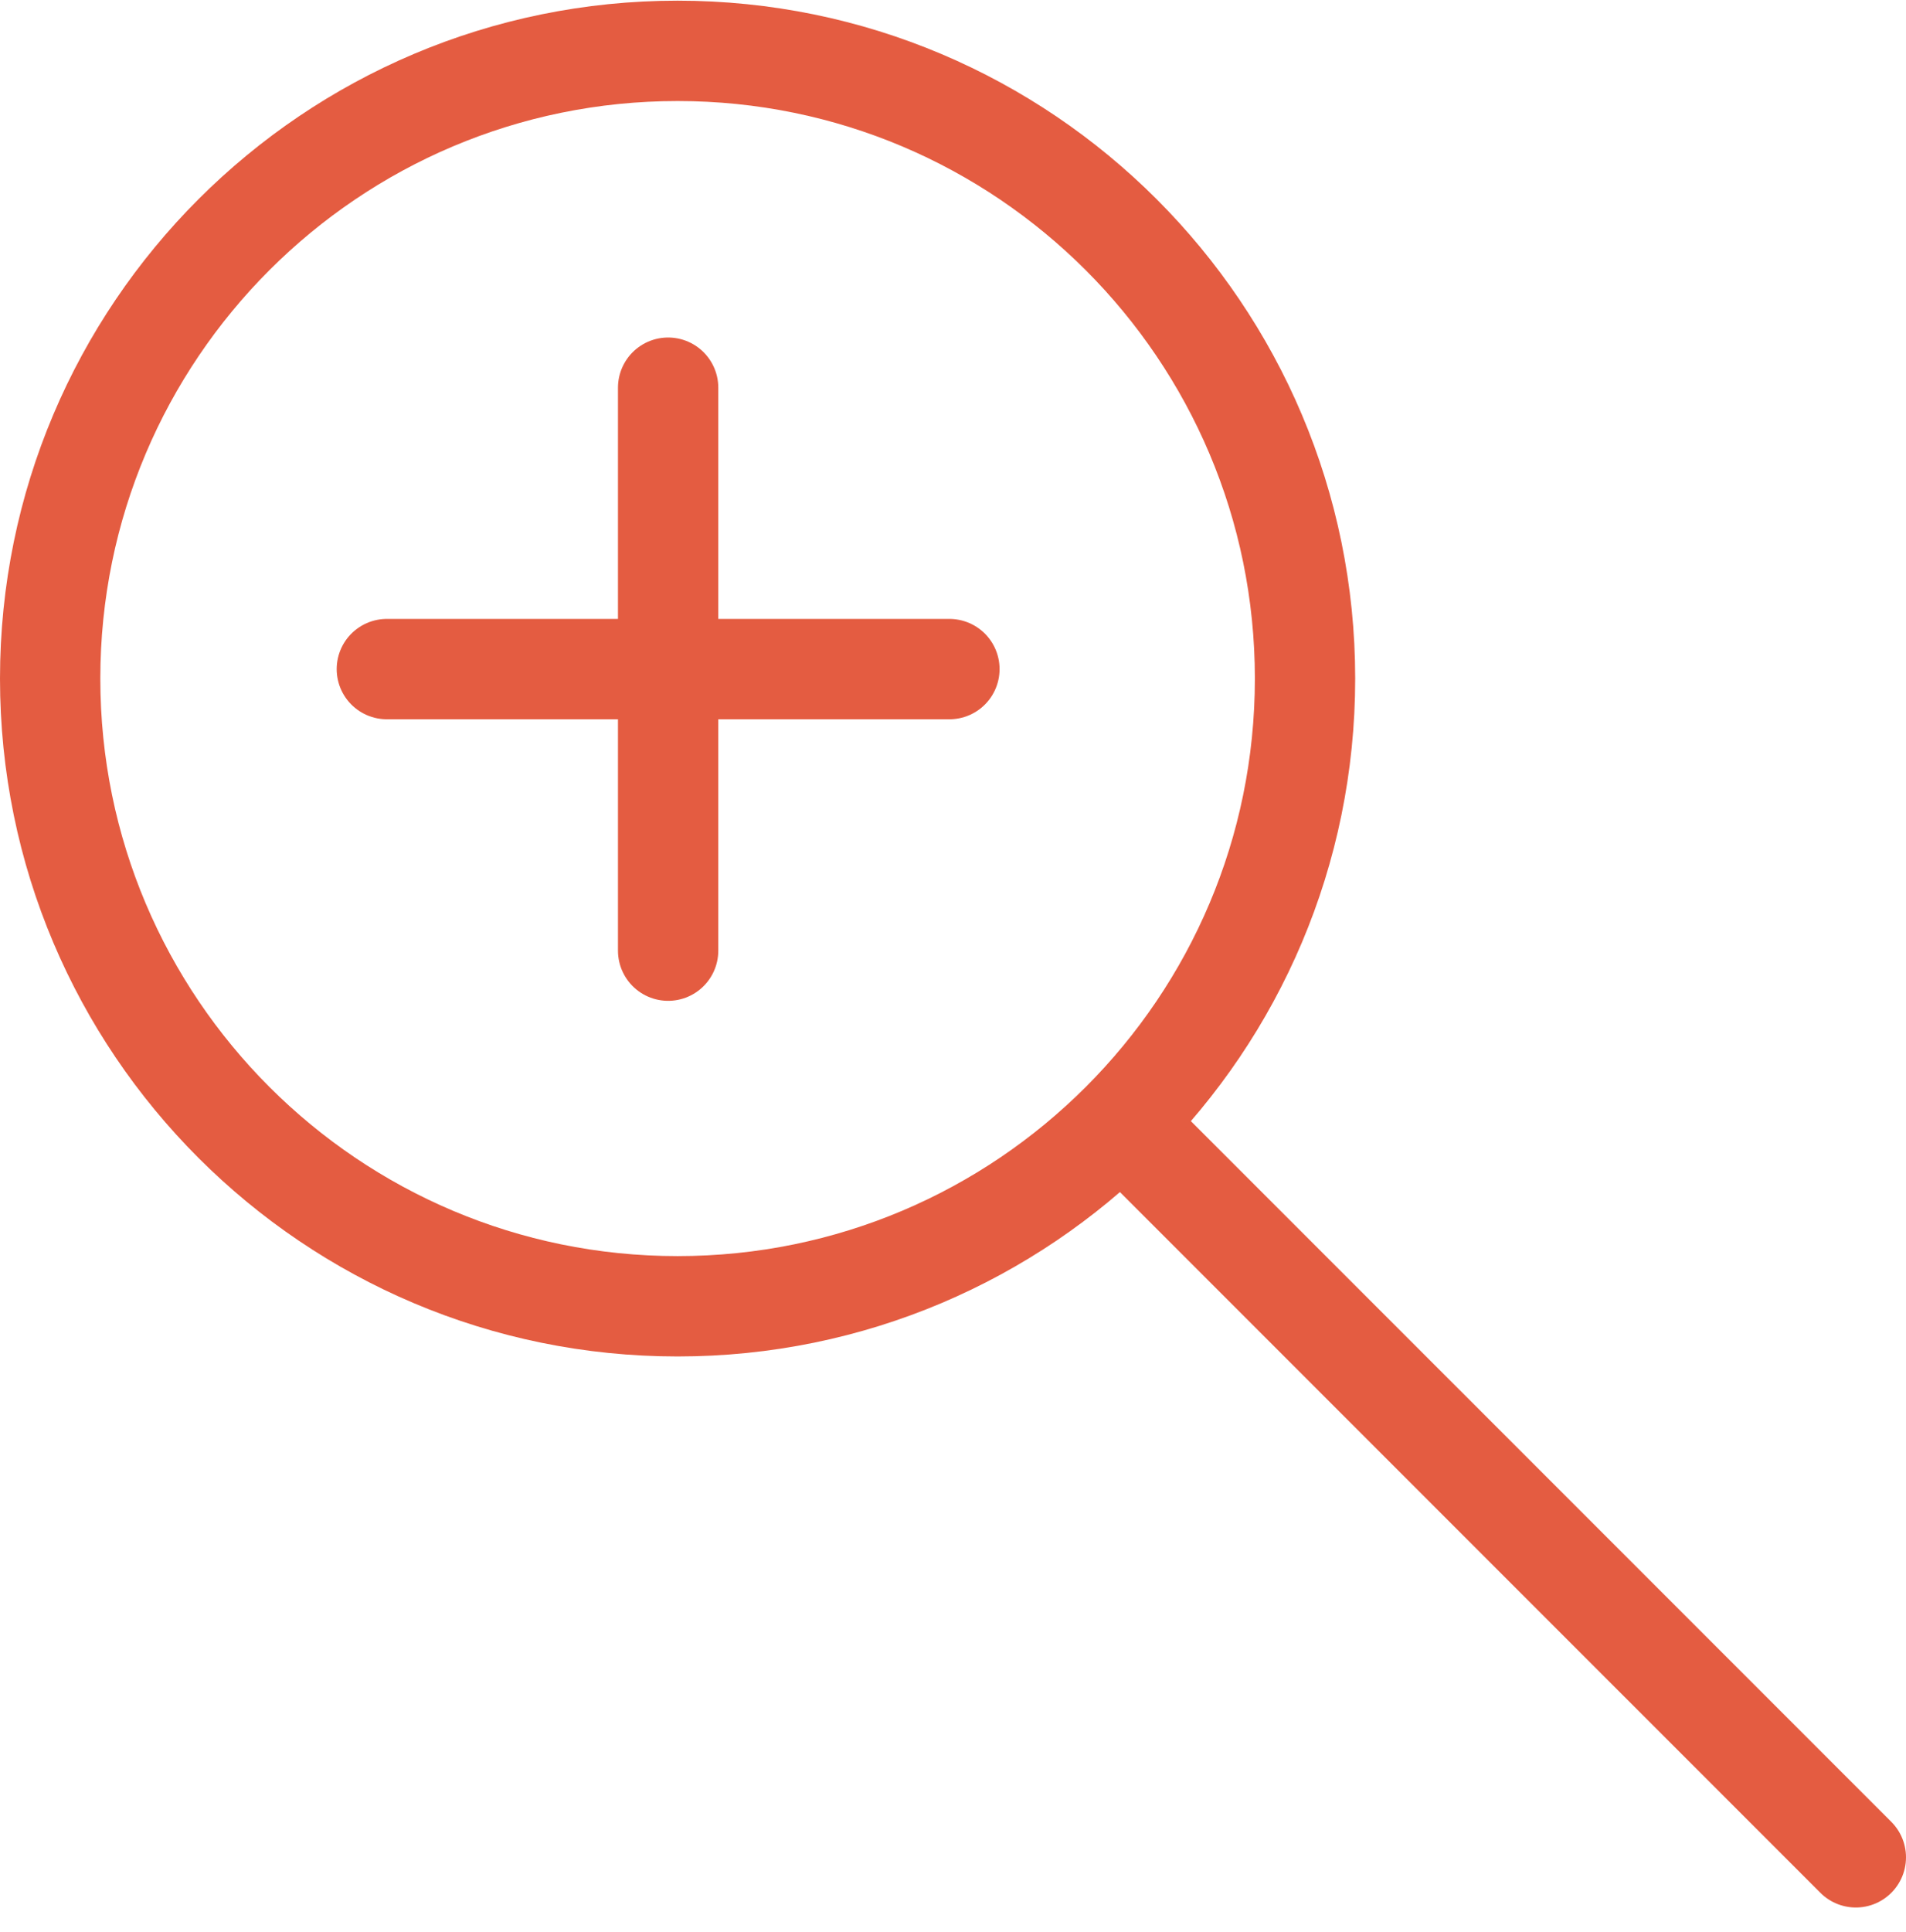 <svg xmlns="http://www.w3.org/2000/svg" width="76" height="77" viewBox="0 0 76 77" fill="none"><path d="M26.641 15.452V37.89M15.425 26.668H37.857M45.195 45.223L74 74.027" stroke="#E45C41" stroke-width="4" stroke-miterlimit="10" stroke-linecap="round"></path><path d="M52.037 27.046C52.037 40.866 40.833 52.064 27.018 52.064C13.204 52.064 2 40.866 2 27.046C2 13.225 13.204 2.027 27.018 2.027C40.833 2.027 52.037 13.231 52.037 27.046Z" stroke="#E45C41" stroke-width="4" stroke-miterlimit="10"></path></svg>
